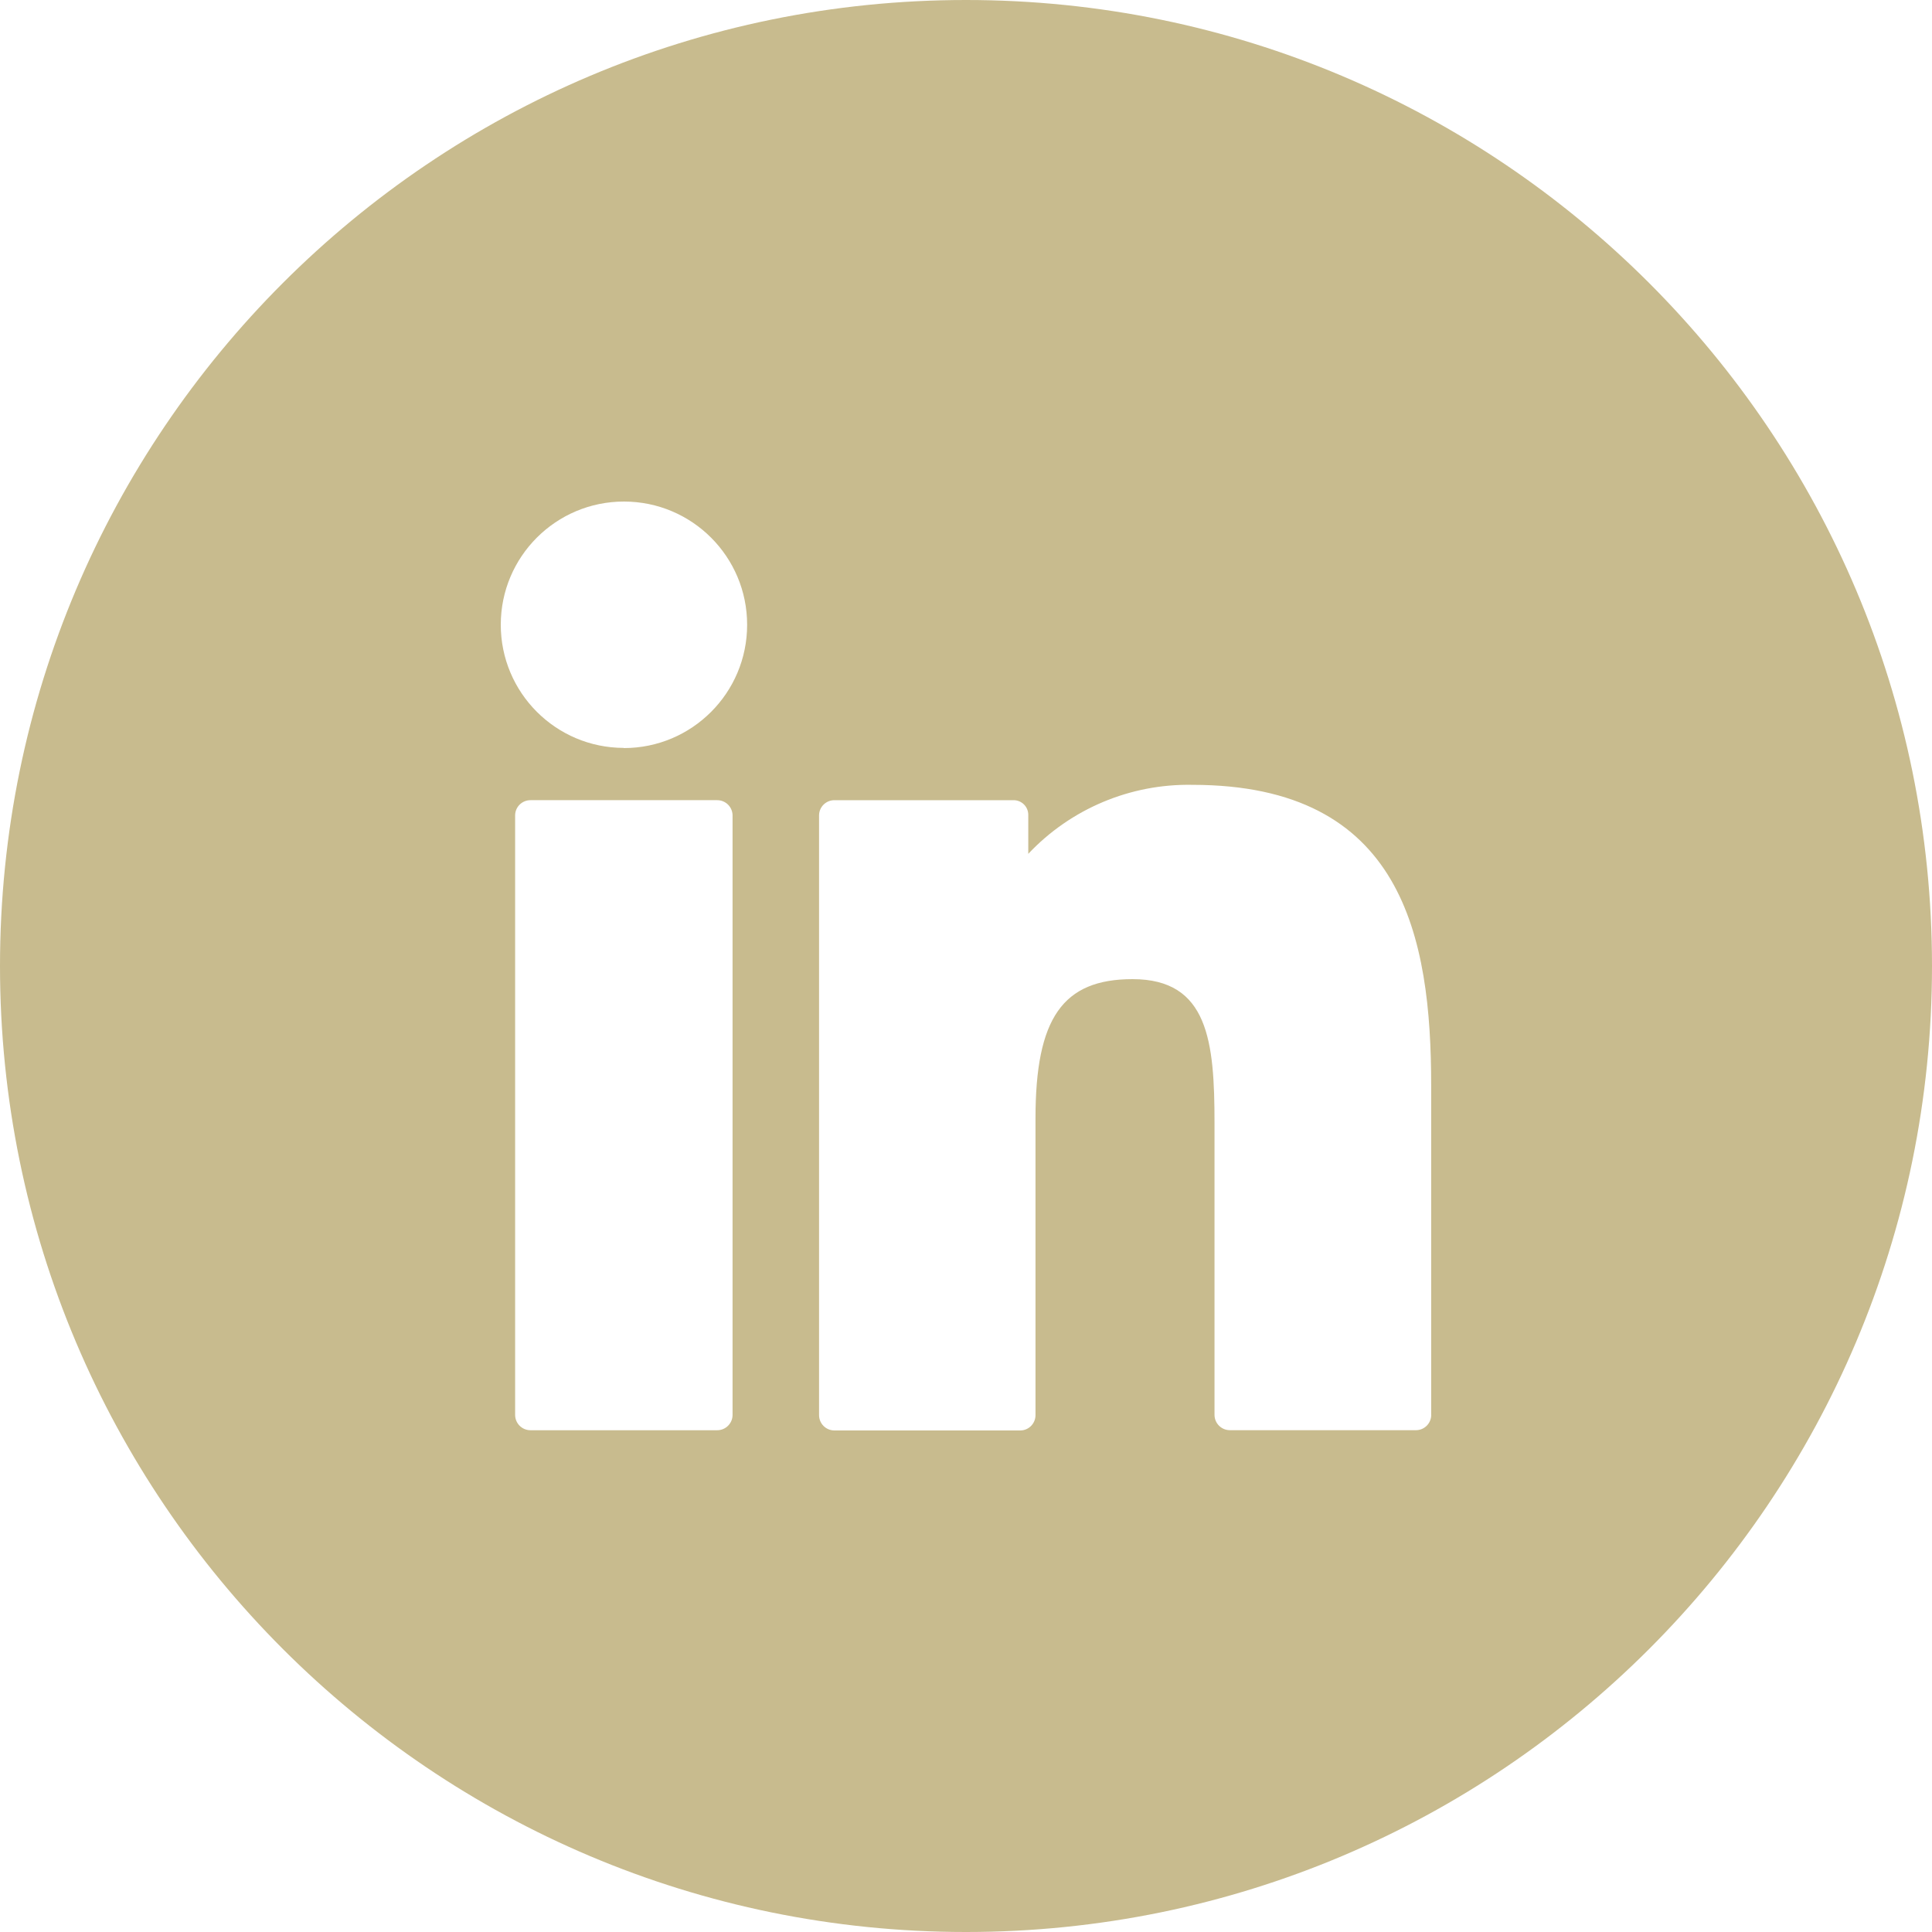 <?xml version="1.0" encoding="UTF-8"?><svg id="Ebene_1" xmlns="http://www.w3.org/2000/svg" viewBox="0 0 35 35"><path d="M17.5,0C7.835,0-0,7.835-0,17.5s7.835,17.5,17.5,17.5,17.5-7.835,17.5-17.5S27.165,0,17.5,0ZM13.271,25.636c-.002.152-.126.274-.278.274h-3.383c-.153,0-.278-.124-.278-.278v-10.868c.005-.15.128-.268.278-.268h3.383c.15-0.0.272.118.278.268v10.872ZM11.302,13.552v-.003c-1.233-.001-2.231-1.001-2.23-2.233.001-1.233,1.001-2.231,2.233-2.23,1.233.001,2.231,1.001,2.23,2.233,0,1.233-1,2.233-2.233,2.233ZM25.928,25.637c-.003.148-.121.268-.269.272h-3.379c-.153,0-.278-.124-.278-.278v-5.281c0-1.48-.11-2.612-1.485-2.612-1.264,0-1.758.706-1.758,2.519v5.379c0.0.15-.118.273-.268.278h-3.375c-.153,0-.278-.124-.278-.278v-10.872c.005-.15.128-.268.278-.268h3.243c.146-.002.267.115.269.261 0.0.002 0.0.005 0.0.007v.704c.77-.817,1.85-1.271,2.973-1.25,3.811,0,4.326,2.754,4.326,5.448v5.972Z" fill="#c8bb8e"/></svg>